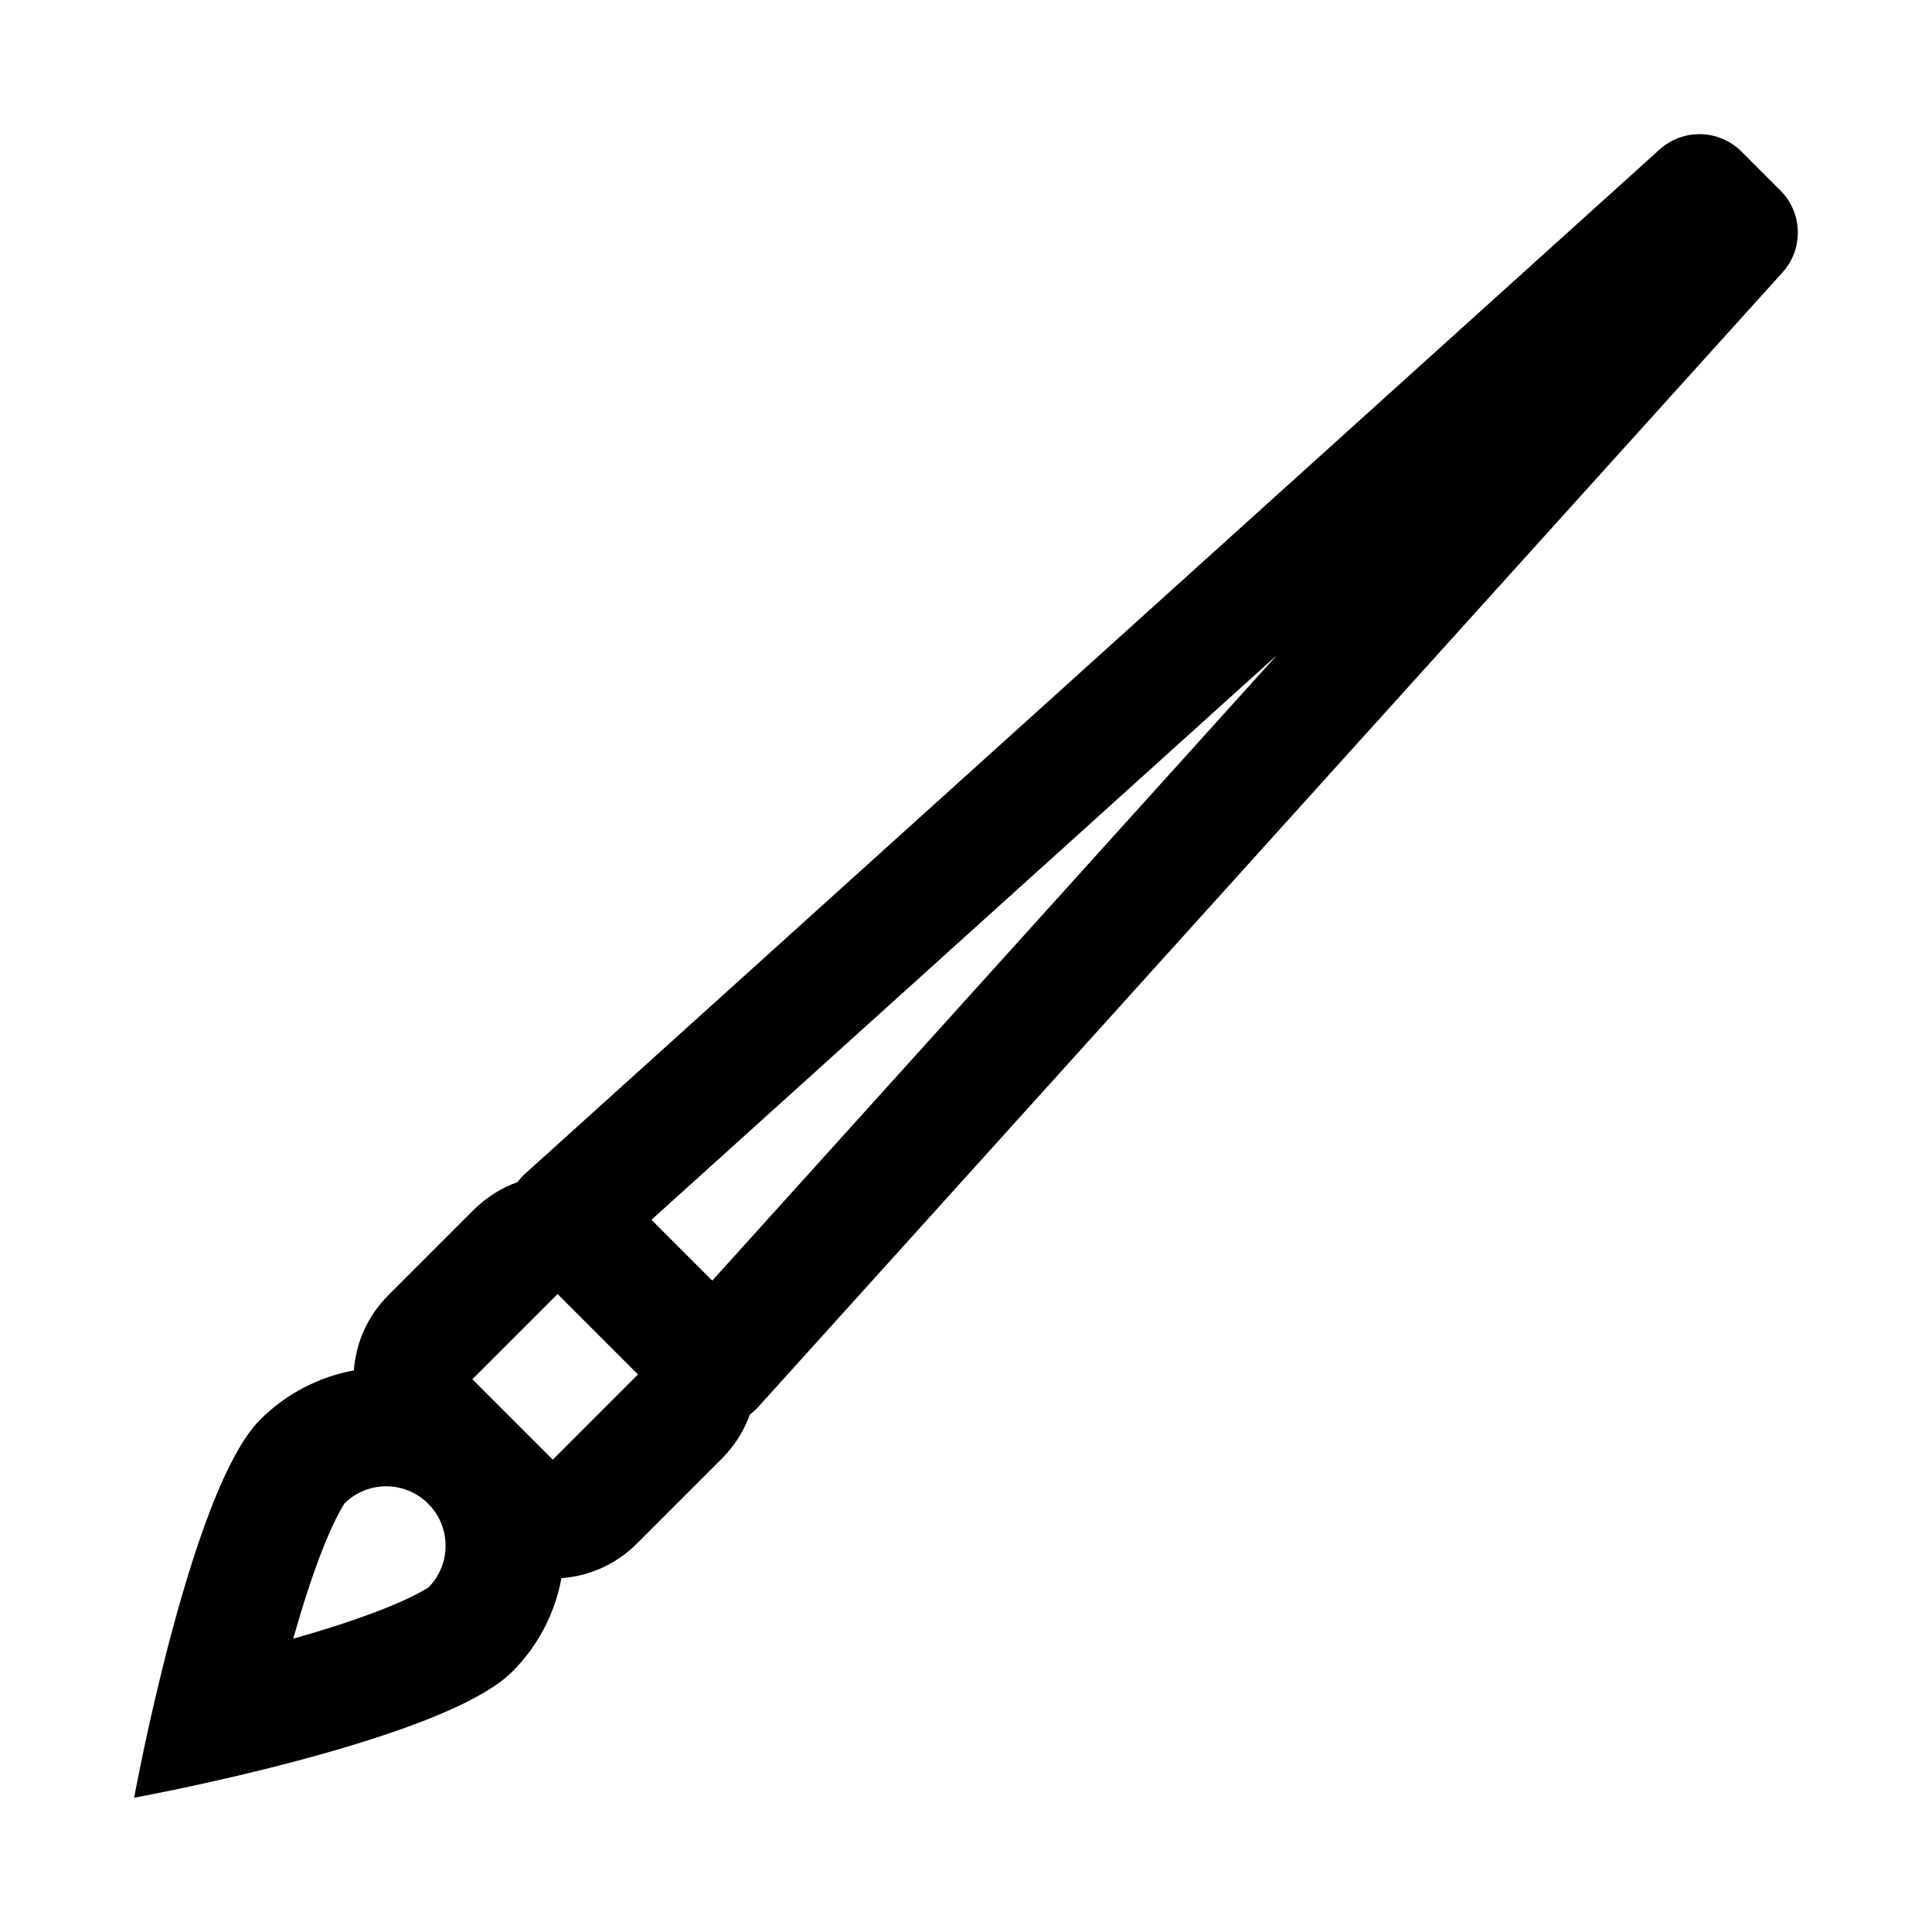 <?xml version="1.0" encoding="UTF-8"?>
<!-- Uploaded to: ICON Repo, www.iconrepo.com, Generator: ICON Repo Mixer Tools -->
<svg fill="#000000" width="800px" height="800px" version="1.1" viewBox="144 144 512 512" xmlns="http://www.w3.org/2000/svg">
 <path d="m583.82 183.61c6.227-5.617 15.758-5.371 21.688 0.555l10.328 10.332c5.926 5.926 6.172 15.461 0.555 21.684l-271.37 300.58c-0.711 0.789-1.48 1.484-2.301 2.094-1.52 4.254-3.981 8.242-7.387 11.648l-22.586 22.586c-5.559 5.562-12.684 8.605-19.957 9.137-1.676 9.086-6.023 17.777-13.051 24.801-10.543 10.547-41.777 19.949-66.598 26.07-18.598 4.586-33.598 7.328-33.598 7.328s2.742-15 7.332-33.598c6.121-24.82 15.523-56.051 26.066-66.594 7.035-7.035 15.734-11.387 24.832-13.059 0.539-7.262 3.582-14.371 9.137-19.922l22.586-22.586c3.406-3.406 7.394-5.871 11.648-7.391 0.609-0.816 1.305-1.586 2.094-2.297zm-267.18 283.64 165.79-149.67-149.67 165.79zm-59.164 97.516c0.098-0.098 0.031-0.059-0.238 0.105-0.965 0.59-4.519 2.762-12.363 5.816-6.812 2.652-14.832 5.219-23.176 7.59 2.367-8.348 4.934-16.367 7.586-23.18 3.055-7.84 5.227-11.395 5.816-12.359 0.164-0.27 0.207-0.336 0.109-0.238 6.148-6.152 16.117-6.152 22.266 0 6.148 6.148 6.148 16.117 0 22.266zm55.594-56.527-21.305-21.309-22.586 22.59 21.305 21.305z" fill-rule="evenodd"/>
</svg>
